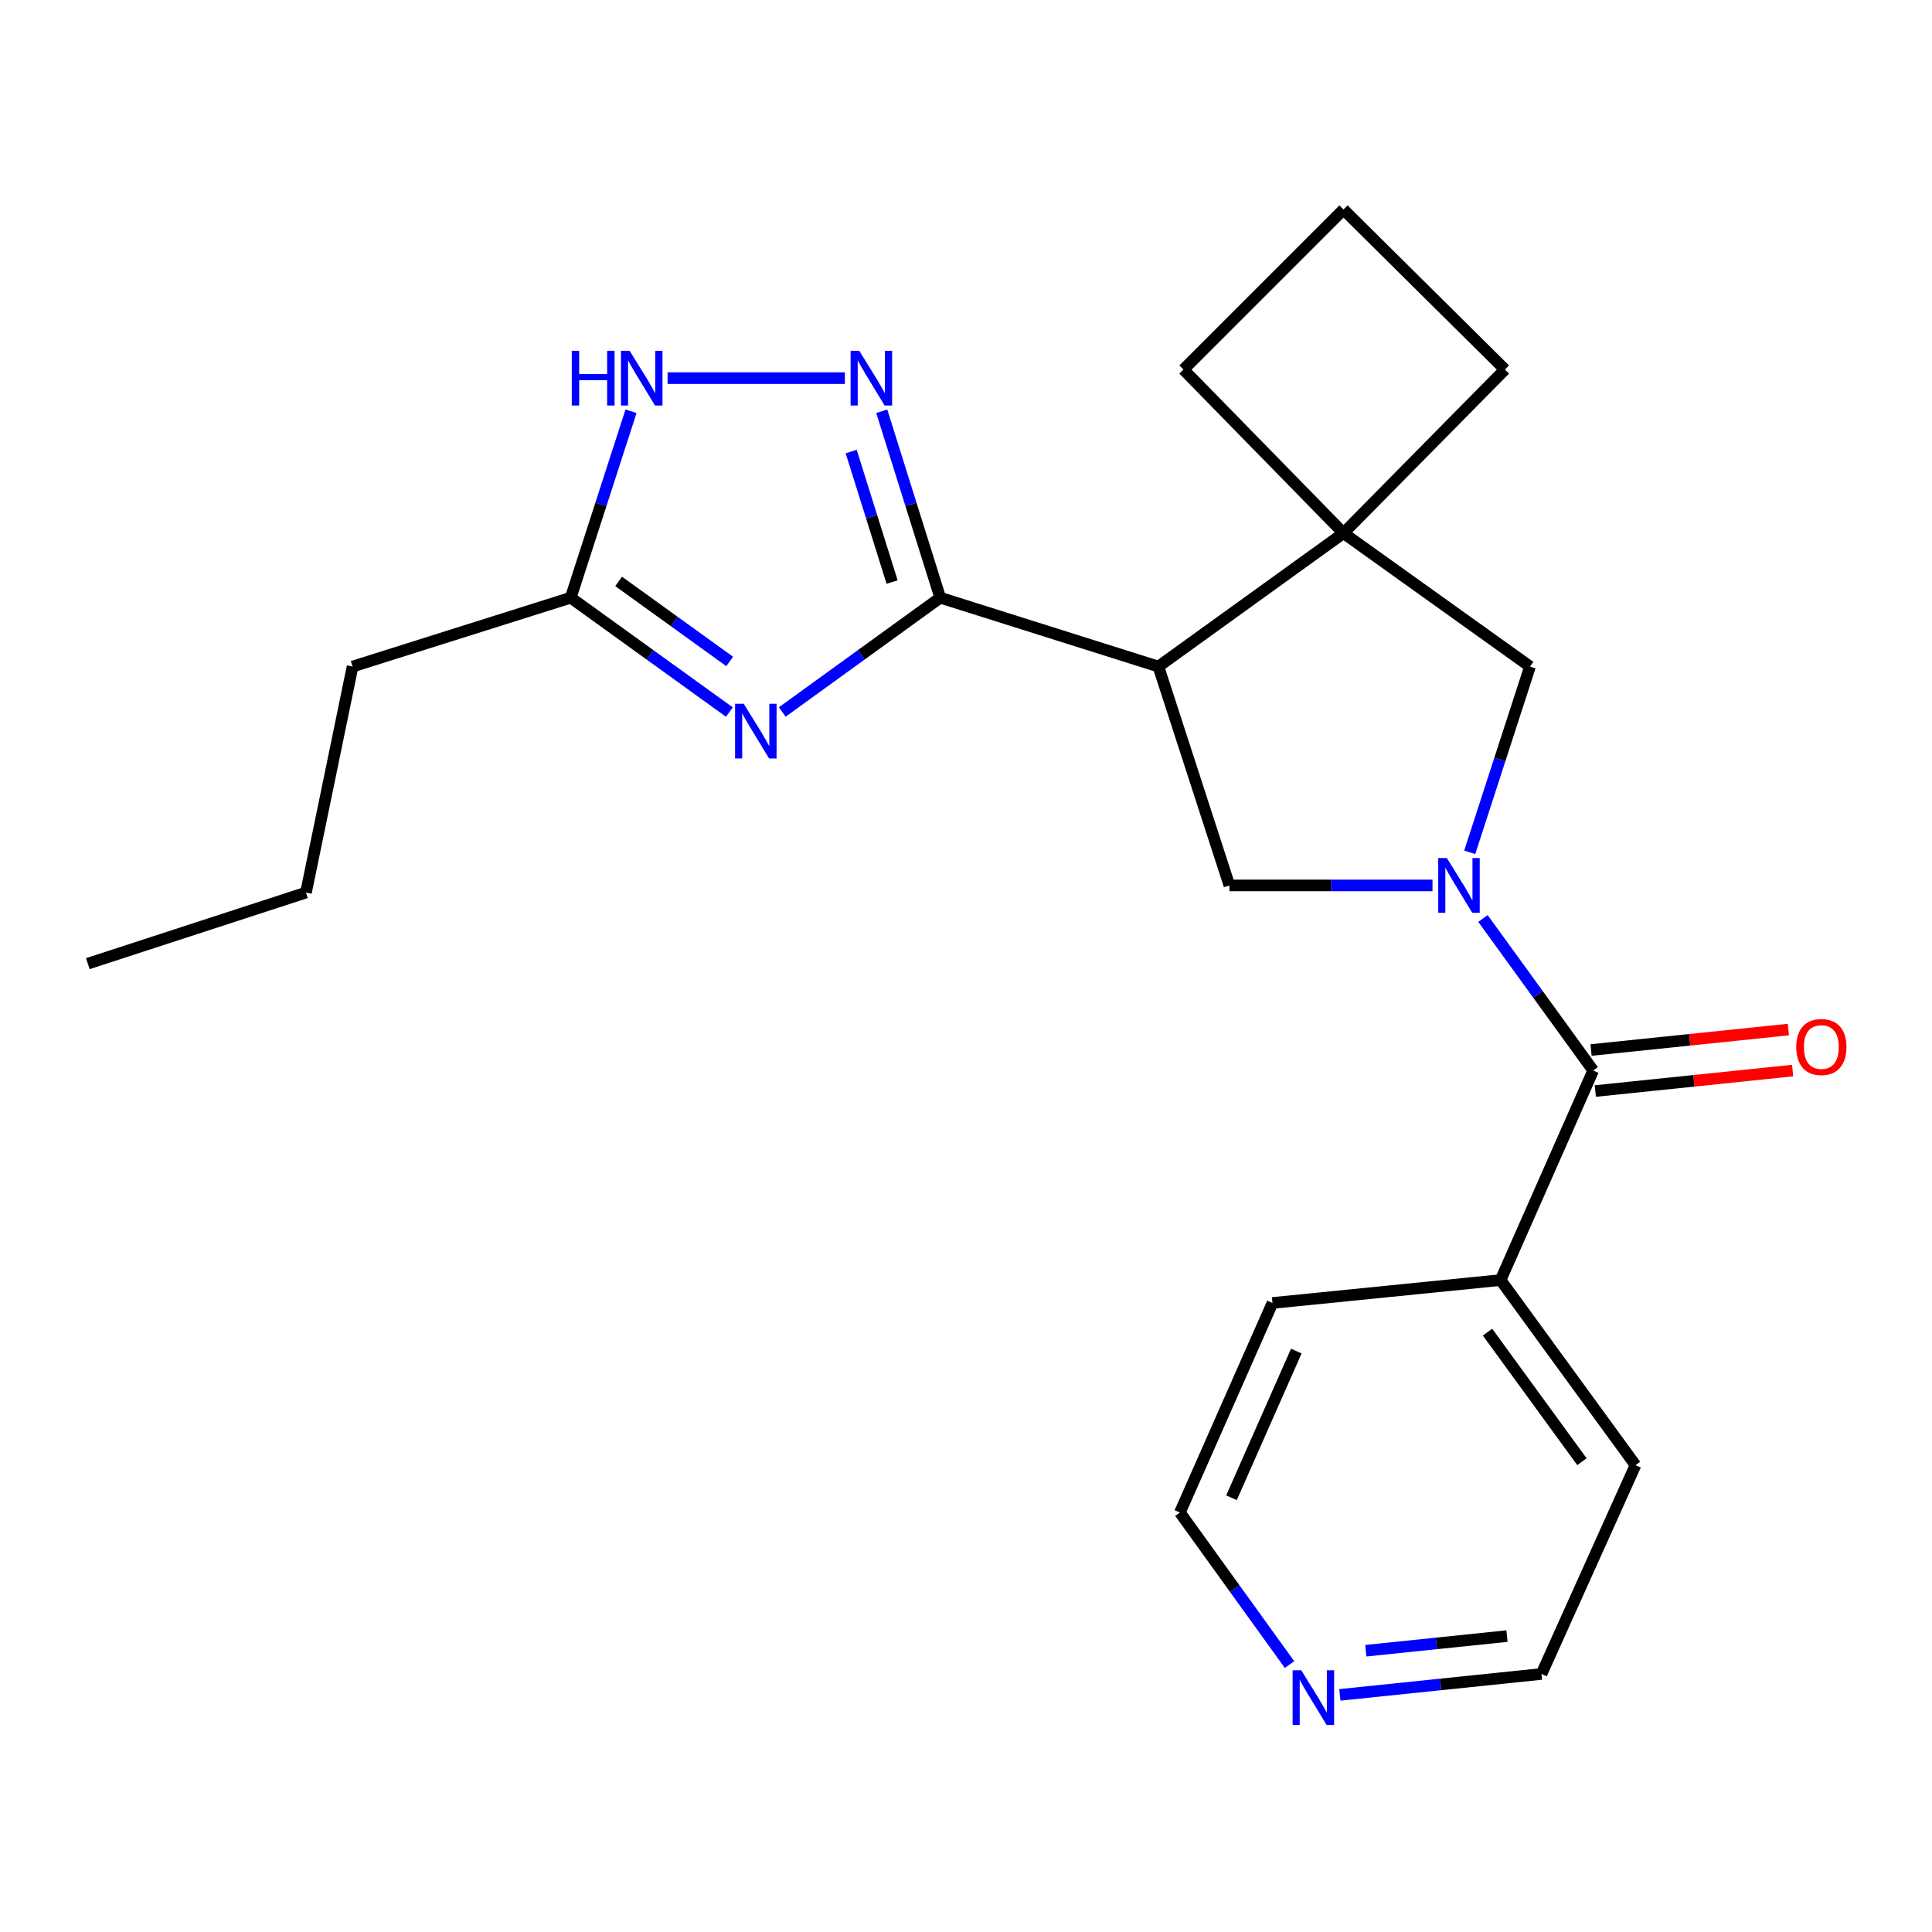 <?xml version='1.0' encoding='iso-8859-1'?>
<svg version='1.1' baseProfile='full'
              xmlns='http://www.w3.org/2000/svg'
                      xmlns:rdkit='http://www.rdkit.org/xml'
                      xmlns:xlink='http://www.w3.org/1999/xlink'
                  xml:space='preserve'
width='1000px' height='1000px' viewBox='0 0 1000 1000'>
<!-- END OF HEADER -->
<rect style='opacity:1.0;fill:#FFFFFF;stroke:none' width='1000' height='1000' x='0' y='0'> </rect>
<path class='bond-4' d='M 767.576,475.411 L 796.103,514.757' style='fill:none;fill-rule:evenodd;stroke:#0000FF;stroke-width:6px;stroke-linecap:butt;stroke-linejoin:miter;stroke-opacity:1' />
<path class='bond-4' d='M 796.103,514.757 L 824.63,554.102' style='fill:none;fill-rule:evenodd;stroke:#000000;stroke-width:6px;stroke-linecap:butt;stroke-linejoin:miter;stroke-opacity:1' />
<path class='bond-5' d='M 741.454,458.293 L 688.898,458.293' style='fill:none;fill-rule:evenodd;stroke:#0000FF;stroke-width:6px;stroke-linecap:butt;stroke-linejoin:miter;stroke-opacity:1' />
<path class='bond-5' d='M 688.898,458.293 L 636.342,458.293' style='fill:none;fill-rule:evenodd;stroke:#000000;stroke-width:6px;stroke-linecap:butt;stroke-linejoin:miter;stroke-opacity:1' />
<path class='bond-8' d='M 760.727,441.155 L 776.329,393.081' style='fill:none;fill-rule:evenodd;stroke:#0000FF;stroke-width:6px;stroke-linecap:butt;stroke-linejoin:miter;stroke-opacity:1' />
<path class='bond-8' d='M 776.329,393.081 L 791.931,345.007' style='fill:none;fill-rule:evenodd;stroke:#000000;stroke-width:6px;stroke-linecap:butt;stroke-linejoin:miter;stroke-opacity:1' />
<path class='bond-0' d='M 486.658,309.367 L 599.576,345.007' style='fill:none;fill-rule:evenodd;stroke:#000000;stroke-width:6px;stroke-linecap:butt;stroke-linejoin:miter;stroke-opacity:1' />
<path class='bond-1' d='M 486.658,309.367 L 445.78,338.947' style='fill:none;fill-rule:evenodd;stroke:#000000;stroke-width:6px;stroke-linecap:butt;stroke-linejoin:miter;stroke-opacity:1' />
<path class='bond-1' d='M 445.78,338.947 L 404.901,368.527' style='fill:none;fill-rule:evenodd;stroke:#0000FF;stroke-width:6px;stroke-linecap:butt;stroke-linejoin:miter;stroke-opacity:1' />
<path class='bond-3' d='M 486.658,309.367 L 471.526,261.115' style='fill:none;fill-rule:evenodd;stroke:#000000;stroke-width:6px;stroke-linecap:butt;stroke-linejoin:miter;stroke-opacity:1' />
<path class='bond-3' d='M 471.526,261.115 L 456.393,212.863' style='fill:none;fill-rule:evenodd;stroke:#0000FF;stroke-width:6px;stroke-linecap:butt;stroke-linejoin:miter;stroke-opacity:1' />
<path class='bond-3' d='M 461.755,301.278 L 451.162,267.502' style='fill:none;fill-rule:evenodd;stroke:#000000;stroke-width:6px;stroke-linecap:butt;stroke-linejoin:miter;stroke-opacity:1' />
<path class='bond-3' d='M 451.162,267.502 L 440.57,233.725' style='fill:none;fill-rule:evenodd;stroke:#0000FF;stroke-width:6px;stroke-linecap:butt;stroke-linejoin:miter;stroke-opacity:1' />
<path class='bond-9' d='M 377.523,368.559 L 336.465,338.963' style='fill:none;fill-rule:evenodd;stroke:#0000FF;stroke-width:6px;stroke-linecap:butt;stroke-linejoin:miter;stroke-opacity:1' />
<path class='bond-9' d='M 336.465,338.963 L 295.406,309.367' style='fill:none;fill-rule:evenodd;stroke:#000000;stroke-width:6px;stroke-linecap:butt;stroke-linejoin:miter;stroke-opacity:1' />
<path class='bond-9' d='M 377.685,342.368 L 348.944,321.651' style='fill:none;fill-rule:evenodd;stroke:#0000FF;stroke-width:6px;stroke-linecap:butt;stroke-linejoin:miter;stroke-opacity:1' />
<path class='bond-9' d='M 348.944,321.651 L 320.203,300.934' style='fill:none;fill-rule:evenodd;stroke:#000000;stroke-width:6px;stroke-linecap:butt;stroke-linejoin:miter;stroke-opacity:1' />
<path class='bond-2' d='M 599.576,345.007 L 636.342,458.293' style='fill:none;fill-rule:evenodd;stroke:#000000;stroke-width:6px;stroke-linecap:butt;stroke-linejoin:miter;stroke-opacity:1' />
<path class='bond-23' d='M 599.576,345.007 L 695.386,275.945' style='fill:none;fill-rule:evenodd;stroke:#000000;stroke-width:6px;stroke-linecap:butt;stroke-linejoin:miter;stroke-opacity:1' />
<path class='bond-7' d='M 437.307,195.726 L 345.529,195.726' style='fill:none;fill-rule:evenodd;stroke:#0000FF;stroke-width:6px;stroke-linecap:butt;stroke-linejoin:miter;stroke-opacity:1' />
<path class='bond-10' d='M 825.731,564.716 L 876.796,559.42' style='fill:none;fill-rule:evenodd;stroke:#000000;stroke-width:6px;stroke-linecap:butt;stroke-linejoin:miter;stroke-opacity:1' />
<path class='bond-10' d='M 876.796,559.42 L 927.862,554.124' style='fill:none;fill-rule:evenodd;stroke:#FF0000;stroke-width:6px;stroke-linecap:butt;stroke-linejoin:miter;stroke-opacity:1' />
<path class='bond-10' d='M 823.529,543.489 L 874.595,538.193' style='fill:none;fill-rule:evenodd;stroke:#000000;stroke-width:6px;stroke-linecap:butt;stroke-linejoin:miter;stroke-opacity:1' />
<path class='bond-10' d='M 874.595,538.193 L 925.66,532.897' style='fill:none;fill-rule:evenodd;stroke:#FF0000;stroke-width:6px;stroke-linecap:butt;stroke-linejoin:miter;stroke-opacity:1' />
<path class='bond-11' d='M 824.63,554.102 L 776.707,662.563' style='fill:none;fill-rule:evenodd;stroke:#000000;stroke-width:6px;stroke-linecap:butt;stroke-linejoin:miter;stroke-opacity:1' />
<path class='bond-6' d='M 695.386,275.945 L 791.931,345.007' style='fill:none;fill-rule:evenodd;stroke:#000000;stroke-width:6px;stroke-linecap:butt;stroke-linejoin:miter;stroke-opacity:1' />
<path class='bond-13' d='M 695.386,275.945 L 612.559,191.268' style='fill:none;fill-rule:evenodd;stroke:#000000;stroke-width:6px;stroke-linecap:butt;stroke-linejoin:miter;stroke-opacity:1' />
<path class='bond-14' d='M 695.386,275.945 L 778.948,191.268' style='fill:none;fill-rule:evenodd;stroke:#000000;stroke-width:6px;stroke-linecap:butt;stroke-linejoin:miter;stroke-opacity:1' />
<path class='bond-26' d='M 326.615,212.872 L 311.011,261.12' style='fill:none;fill-rule:evenodd;stroke:#0000FF;stroke-width:6px;stroke-linecap:butt;stroke-linejoin:miter;stroke-opacity:1' />
<path class='bond-26' d='M 311.011,261.12 L 295.406,309.367' style='fill:none;fill-rule:evenodd;stroke:#000000;stroke-width:6px;stroke-linecap:butt;stroke-linejoin:miter;stroke-opacity:1' />
<path class='bond-15' d='M 295.406,309.367 L 182.488,345.007' style='fill:none;fill-rule:evenodd;stroke:#000000;stroke-width:6px;stroke-linecap:butt;stroke-linejoin:miter;stroke-opacity:1' />
<path class='bond-19' d='M 776.707,662.563 L 658.632,674.419' style='fill:none;fill-rule:evenodd;stroke:#000000;stroke-width:6px;stroke-linecap:butt;stroke-linejoin:miter;stroke-opacity:1' />
<path class='bond-20' d='M 776.707,662.563 L 846.528,758.372' style='fill:none;fill-rule:evenodd;stroke:#000000;stroke-width:6px;stroke-linecap:butt;stroke-linejoin:miter;stroke-opacity:1' />
<path class='bond-20' d='M 769.933,689.503 L 818.808,756.57' style='fill:none;fill-rule:evenodd;stroke:#000000;stroke-width:6px;stroke-linecap:butt;stroke-linejoin:miter;stroke-opacity:1' />
<path class='bond-12' d='M 693.503,877.267 L 745.687,871.854' style='fill:none;fill-rule:evenodd;stroke:#0000FF;stroke-width:6px;stroke-linecap:butt;stroke-linejoin:miter;stroke-opacity:1' />
<path class='bond-12' d='M 745.687,871.854 L 797.871,866.441' style='fill:none;fill-rule:evenodd;stroke:#000000;stroke-width:6px;stroke-linecap:butt;stroke-linejoin:miter;stroke-opacity:1' />
<path class='bond-12' d='M 706.956,854.416 L 743.485,850.627' style='fill:none;fill-rule:evenodd;stroke:#0000FF;stroke-width:6px;stroke-linecap:butt;stroke-linejoin:miter;stroke-opacity:1' />
<path class='bond-12' d='M 743.485,850.627 L 780.014,846.838' style='fill:none;fill-rule:evenodd;stroke:#000000;stroke-width:6px;stroke-linecap:butt;stroke-linejoin:miter;stroke-opacity:1' />
<path class='bond-25' d='M 667.455,861.576 L 639.082,822.227' style='fill:none;fill-rule:evenodd;stroke:#0000FF;stroke-width:6px;stroke-linecap:butt;stroke-linejoin:miter;stroke-opacity:1' />
<path class='bond-25' d='M 639.082,822.227 L 610.709,782.879' style='fill:none;fill-rule:evenodd;stroke:#000000;stroke-width:6px;stroke-linecap:butt;stroke-linejoin:miter;stroke-opacity:1' />
<path class='bond-24' d='M 612.559,191.268 L 695.386,108.441' style='fill:none;fill-rule:evenodd;stroke:#000000;stroke-width:6px;stroke-linecap:butt;stroke-linejoin:miter;stroke-opacity:1' />
<path class='bond-16' d='M 778.948,191.268 L 695.386,108.441' style='fill:none;fill-rule:evenodd;stroke:#000000;stroke-width:6px;stroke-linecap:butt;stroke-linejoin:miter;stroke-opacity:1' />
<path class='bond-21' d='M 182.488,345.007 L 158.373,461.992' style='fill:none;fill-rule:evenodd;stroke:#000000;stroke-width:6px;stroke-linecap:butt;stroke-linejoin:miter;stroke-opacity:1' />
<path class='bond-17' d='M 797.871,866.441 L 846.528,758.372' style='fill:none;fill-rule:evenodd;stroke:#000000;stroke-width:6px;stroke-linecap:butt;stroke-linejoin:miter;stroke-opacity:1' />
<path class='bond-18' d='M 610.709,782.879 L 658.632,674.419' style='fill:none;fill-rule:evenodd;stroke:#000000;stroke-width:6px;stroke-linecap:butt;stroke-linejoin:miter;stroke-opacity:1' />
<path class='bond-18' d='M 637.418,775.235 L 670.964,699.313' style='fill:none;fill-rule:evenodd;stroke:#000000;stroke-width:6px;stroke-linecap:butt;stroke-linejoin:miter;stroke-opacity:1' />
<path class='bond-22' d='M 158.373,461.992 L 45.455,498.781' style='fill:none;fill-rule:evenodd;stroke:#000000;stroke-width:6px;stroke-linecap:butt;stroke-linejoin:miter;stroke-opacity:1' />
<path  class='atom-0' d='M 748.905 444.133
L 758.185 459.133
Q 759.105 460.613, 760.585 463.293
Q 762.065 465.973, 762.145 466.133
L 762.145 444.133
L 765.905 444.133
L 765.905 472.453
L 762.025 472.453
L 752.065 456.053
Q 750.905 454.133, 749.665 451.933
Q 748.465 449.733, 748.105 449.053
L 748.105 472.453
L 744.425 472.453
L 744.425 444.133
L 748.905 444.133
' fill='#0000FF'/>
<path  class='atom-2' d='M 384.956 364.269
L 394.236 379.269
Q 395.156 380.749, 396.636 383.429
Q 398.116 386.109, 398.196 386.269
L 398.196 364.269
L 401.956 364.269
L 401.956 392.589
L 398.076 392.589
L 388.116 376.189
Q 386.956 374.269, 385.716 372.069
Q 384.516 369.869, 384.156 369.189
L 384.156 392.589
L 380.476 392.589
L 380.476 364.269
L 384.956 364.269
' fill='#0000FF'/>
<path  class='atom-4' d='M 444.758 181.566
L 454.038 196.566
Q 454.958 198.046, 456.438 200.726
Q 457.918 203.406, 457.998 203.566
L 457.998 181.566
L 461.758 181.566
L 461.758 209.886
L 457.878 209.886
L 447.918 193.486
Q 446.758 191.566, 445.518 189.366
Q 444.318 187.166, 443.958 186.486
L 443.958 209.886
L 440.278 209.886
L 440.278 181.566
L 444.758 181.566
' fill='#0000FF'/>
<path  class='atom-8' d='M 295.94 181.566
L 299.78 181.566
L 299.78 193.606
L 314.26 193.606
L 314.26 181.566
L 318.1 181.566
L 318.1 209.886
L 314.26 209.886
L 314.26 196.806
L 299.78 196.806
L 299.78 209.886
L 295.94 209.886
L 295.94 181.566
' fill='#0000FF'/>
<path  class='atom-8' d='M 325.9 181.566
L 335.18 196.566
Q 336.1 198.046, 337.58 200.726
Q 339.06 203.406, 339.14 203.566
L 339.14 181.566
L 342.9 181.566
L 342.9 209.886
L 339.02 209.886
L 329.06 193.486
Q 327.9 191.566, 326.66 189.366
Q 325.46 187.166, 325.1 186.486
L 325.1 209.886
L 321.42 209.886
L 321.42 181.566
L 325.9 181.566
' fill='#0000FF'/>
<path  class='atom-11' d='M 929.729 541.935
Q 929.729 535.135, 933.089 531.335
Q 936.449 527.535, 942.729 527.535
Q 949.009 527.535, 952.369 531.335
Q 955.729 535.135, 955.729 541.935
Q 955.729 548.815, 952.329 552.735
Q 948.929 556.615, 942.729 556.615
Q 936.489 556.615, 933.089 552.735
Q 929.729 548.855, 929.729 541.935
M 942.729 553.415
Q 947.049 553.415, 949.369 550.535
Q 951.729 547.615, 951.729 541.935
Q 951.729 536.375, 949.369 533.575
Q 947.049 530.735, 942.729 530.735
Q 938.409 530.735, 936.049 533.535
Q 933.729 536.335, 933.729 541.935
Q 933.729 547.655, 936.049 550.535
Q 938.409 553.415, 942.729 553.415
' fill='#FF0000'/>
<path  class='atom-13' d='M 673.535 864.529
L 682.815 879.529
Q 683.735 881.009, 685.215 883.689
Q 686.695 886.369, 686.775 886.529
L 686.775 864.529
L 690.535 864.529
L 690.535 892.849
L 686.655 892.849
L 676.695 876.449
Q 675.535 874.529, 674.295 872.329
Q 673.095 870.129, 672.735 869.449
L 672.735 892.849
L 669.055 892.849
L 669.055 864.529
L 673.535 864.529
' fill='#0000FF'/>
</svg>
